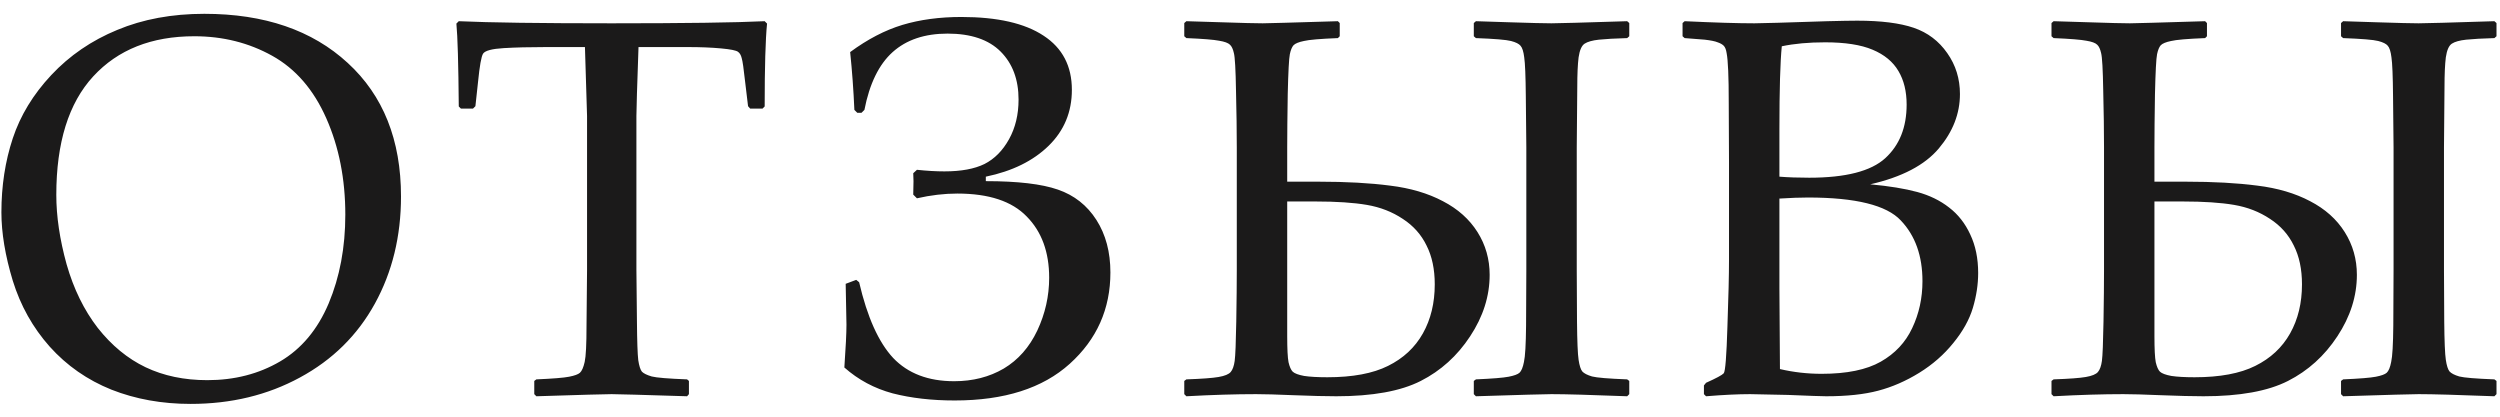<?xml version="1.0" encoding="UTF-8"?> <svg xmlns="http://www.w3.org/2000/svg" width="222" height="37" viewBox="0 0 222 37" fill="none"> <path d="M0.125 18.852C0.125 16.508 0.461 14.32 1.133 12.289C1.805 10.258 2.945 8.383 4.555 6.664C6.18 4.93 8.133 3.594 10.414 2.656C12.695 1.703 15.273 1.227 18.148 1.227C23.477 1.227 27.719 2.68 30.875 5.586C34.031 8.477 35.609 12.43 35.609 17.445C35.609 20.977 34.836 24.148 33.289 26.961C31.742 29.773 29.523 31.961 26.633 33.523C23.758 35.086 20.523 35.867 16.93 35.867C14.383 35.867 12.039 35.445 9.898 34.602C7.758 33.742 5.93 32.469 4.414 30.781C2.914 29.094 1.82 27.141 1.133 24.922C0.461 22.703 0.125 20.68 0.125 18.852ZM5 17.305C5 19.211 5.305 21.266 5.914 23.469C6.539 25.656 7.461 27.539 8.68 29.117C9.914 30.68 11.328 31.844 12.922 32.609C14.531 33.375 16.359 33.758 18.406 33.758C20.828 33.758 22.984 33.203 24.875 32.094C26.766 30.984 28.203 29.266 29.188 26.938C30.172 24.594 30.664 21.969 30.664 19.062C30.664 15.906 30.102 13.055 28.977 10.508C27.852 7.961 26.25 6.109 24.172 4.953C22.094 3.797 19.789 3.219 17.258 3.219C13.461 3.219 10.469 4.406 8.281 6.781C6.094 9.156 5 12.664 5 17.305ZM67.903 1.883L68.114 2.094C67.974 3.5 67.903 5.953 67.903 9.453L67.716 9.641H66.614L66.427 9.43L66.169 7.273C66.044 6.117 65.942 5.414 65.864 5.164C65.802 4.898 65.692 4.711 65.536 4.602C65.38 4.477 64.872 4.375 64.013 4.297C63.153 4.219 62.193 4.18 61.13 4.18H56.7C56.575 7.711 56.513 9.75 56.513 10.297V23.961L56.56 28.531C56.575 30.297 56.614 31.445 56.677 31.977C56.755 32.492 56.864 32.836 57.005 33.008C57.161 33.164 57.45 33.305 57.872 33.43C58.294 33.539 59.341 33.625 61.013 33.688L61.177 33.828V35L61.013 35.188C57.013 35.062 54.778 35 54.31 35C53.81 35 51.583 35.062 47.63 35.188L47.443 35V33.828L47.63 33.688C49.099 33.625 50.068 33.547 50.536 33.453C51.021 33.359 51.341 33.242 51.497 33.102C51.669 32.945 51.81 32.625 51.919 32.141C52.028 31.656 52.083 30.578 52.083 28.906L52.13 23.961V10.297C52.13 10.047 52.068 8.008 51.943 4.18H48.45C47.013 4.18 45.771 4.211 44.724 4.273C43.677 4.336 43.068 4.5 42.896 4.766C42.739 5.016 42.591 5.852 42.45 7.273L42.216 9.43L42.005 9.641H40.927L40.739 9.453C40.708 5.688 40.638 3.234 40.528 2.094L40.739 1.883C43.458 2.008 47.982 2.07 54.31 2.07C60.763 2.07 65.294 2.008 67.903 1.883ZM81.096 17.281C81.112 16.578 81.119 16.18 81.119 16.086C81.119 15.93 81.112 15.695 81.096 15.383L81.424 15.078C82.315 15.172 83.127 15.219 83.862 15.219C85.346 15.219 86.533 15 87.424 14.562C88.315 14.109 89.041 13.375 89.604 12.359C90.166 11.344 90.448 10.172 90.448 8.844C90.448 7.062 89.916 5.641 88.854 4.578C87.791 3.516 86.221 2.984 84.143 2.984C82.112 2.984 80.487 3.531 79.268 4.625C78.049 5.719 77.213 7.43 76.76 9.758L76.502 10.016H76.127L75.869 9.758C75.791 7.992 75.666 6.281 75.494 4.625C77.041 3.484 78.588 2.68 80.135 2.211C81.698 1.742 83.44 1.508 85.362 1.508C88.565 1.508 91.002 2.062 92.674 3.172C94.346 4.266 95.182 5.867 95.182 7.977C95.182 9.945 94.494 11.602 93.119 12.945C91.744 14.289 89.885 15.203 87.541 15.688V16.086C90.369 16.086 92.502 16.336 93.94 16.836C95.393 17.336 96.533 18.234 97.362 19.531C98.19 20.828 98.604 22.383 98.604 24.195C98.604 27.43 97.401 30.133 94.994 32.305C92.588 34.477 89.182 35.562 84.776 35.562C82.744 35.562 80.908 35.352 79.268 34.93C77.643 34.492 76.213 33.727 74.979 32.633C75.104 30.836 75.166 29.57 75.166 28.836C75.166 28.461 75.143 27.25 75.096 25.203L76.033 24.852L76.291 25.062C77.01 28.156 78.018 30.398 79.315 31.789C80.627 33.164 82.432 33.852 84.729 33.852C86.385 33.852 87.854 33.477 89.135 32.727C90.416 31.961 91.408 30.836 92.112 29.352C92.815 27.852 93.166 26.289 93.166 24.664C93.166 22.383 92.502 20.57 91.174 19.227C89.862 17.867 87.807 17.188 85.01 17.188C83.854 17.188 82.658 17.328 81.424 17.609L81.096 17.281ZM105.163 35V33.828L105.351 33.688C106.726 33.641 107.679 33.57 108.21 33.477C108.757 33.383 109.117 33.234 109.288 33.031C109.46 32.828 109.577 32.5 109.64 32.047C109.702 31.578 109.749 30.414 109.781 28.555C109.812 26.68 109.827 25.148 109.827 23.961V13.109C109.827 11.641 109.804 9.961 109.757 8.07C109.726 6.18 109.663 5.062 109.57 4.719C109.492 4.359 109.374 4.109 109.218 3.969C109.062 3.812 108.742 3.695 108.257 3.617C107.788 3.523 106.82 3.445 105.351 3.383L105.163 3.219V2.047L105.351 1.883C105.46 1.883 106.484 1.914 108.421 1.977C110.281 2.039 111.515 2.07 112.124 2.07C112.452 2.07 114.679 2.008 118.804 1.883L118.968 2.047V3.219L118.804 3.383C117.242 3.445 116.234 3.531 115.781 3.641C115.327 3.734 115.023 3.859 114.867 4.016C114.726 4.172 114.617 4.438 114.538 4.812C114.46 5.188 114.398 6.367 114.351 8.352C114.32 10.32 114.304 11.906 114.304 13.109V16.133H117.093C119.546 16.133 121.663 16.25 123.445 16.484C125.242 16.703 126.804 17.164 128.132 17.867C129.46 18.555 130.484 19.469 131.202 20.609C131.921 21.75 132.281 23.016 132.281 24.406C132.281 26.297 131.702 28.117 130.546 29.867C129.406 31.602 127.945 32.922 126.163 33.828C124.382 34.734 121.882 35.188 118.663 35.188C117.71 35.188 116.445 35.156 114.867 35.094C113.382 35.031 112.273 35 111.538 35C109.726 35 107.663 35.062 105.351 35.188L105.163 35ZM114.304 17.891V29.844C114.304 30.984 114.343 31.758 114.421 32.164C114.515 32.57 114.64 32.852 114.796 33.008C114.968 33.164 115.304 33.289 115.804 33.383C116.32 33.461 117.007 33.5 117.867 33.5C120.117 33.5 121.913 33.164 123.257 32.492C124.617 31.82 125.648 30.859 126.351 29.609C127.054 28.359 127.406 26.906 127.406 25.25C127.406 23.906 127.163 22.758 126.679 21.805C126.21 20.836 125.507 20.047 124.57 19.438C123.632 18.812 122.57 18.398 121.382 18.195C120.195 17.992 118.671 17.891 116.812 17.891H114.304ZM131.062 1.883L133.992 1.977C135.913 2.039 137.171 2.07 137.765 2.07C138.296 2.07 140.538 2.008 144.492 1.883L144.679 2.047V3.219L144.492 3.383C143.413 3.414 142.577 3.461 141.984 3.523C141.406 3.586 140.984 3.703 140.718 3.875C140.452 4.047 140.273 4.453 140.179 5.094C140.101 5.719 140.062 6.594 140.062 7.719L140.015 13.109V23.961L140.038 28.531C140.054 30.297 140.101 31.438 140.179 31.953C140.257 32.469 140.367 32.812 140.507 32.984C140.663 33.156 140.952 33.305 141.374 33.43C141.796 33.539 142.835 33.625 144.492 33.688L144.679 33.828V35L144.492 35.188C144.413 35.188 143.038 35.141 140.367 35.047C139.257 35.016 138.39 35 137.765 35C137.281 35 135.046 35.062 131.062 35.188L130.874 35V33.828L131.062 33.688C132.515 33.625 133.484 33.547 133.968 33.453C134.452 33.359 134.773 33.242 134.929 33.102C135.101 32.945 135.234 32.625 135.327 32.141C135.437 31.656 135.499 30.578 135.515 28.906L135.538 23.961V13.109L135.492 8.539C135.476 6.758 135.429 5.609 135.351 5.094C135.288 4.578 135.179 4.234 135.023 4.062C134.882 3.891 134.601 3.75 134.179 3.641C133.757 3.531 132.718 3.445 131.062 3.383L130.874 3.219V2.047L131.062 1.883ZM149.598 3.383L149.411 3.219V2.047L149.598 1.883C152.27 2.008 154.333 2.07 155.786 2.07C156.333 2.07 158.497 2.008 162.278 1.883C163.497 1.852 164.379 1.836 164.926 1.836C167.036 1.836 168.708 2.047 169.942 2.469C171.176 2.891 172.168 3.641 172.918 4.719C173.668 5.781 174.043 6.992 174.043 8.352C174.043 10.086 173.418 11.695 172.168 13.18C170.918 14.664 168.887 15.727 166.075 16.367C167.762 16.523 169.153 16.75 170.247 17.047C171.34 17.344 172.286 17.805 173.083 18.43C173.879 19.039 174.504 19.836 174.958 20.82C175.426 21.805 175.661 22.945 175.661 24.242C175.661 25.258 175.504 26.289 175.192 27.336C174.879 28.383 174.301 29.422 173.458 30.453C172.629 31.484 171.622 32.367 170.434 33.102C169.247 33.836 168.028 34.367 166.778 34.695C165.543 35.023 164.004 35.188 162.161 35.188C161.786 35.188 160.661 35.148 158.786 35.07C156.708 35.023 155.583 35 155.411 35C154.348 35 153.043 35.062 151.497 35.188L151.309 35V34.227L151.497 33.992C152.403 33.586 152.926 33.305 153.067 33.148C153.208 32.992 153.317 31.609 153.395 29C153.489 26.391 153.536 24.398 153.536 23.023V14.422L153.512 9.102C153.512 7.945 153.497 7.008 153.465 6.289C153.434 5.555 153.387 5.031 153.325 4.719C153.278 4.406 153.192 4.188 153.067 4.062C152.942 3.938 152.762 3.836 152.528 3.758C152.309 3.664 151.926 3.586 151.379 3.523L149.598 3.383ZM158.012 15.688C158.793 15.75 159.676 15.781 160.661 15.781C163.895 15.781 166.145 15.203 167.411 14.047C168.676 12.891 169.309 11.305 169.309 9.289C169.309 8.117 169.067 7.125 168.583 6.312C168.098 5.484 167.333 4.852 166.286 4.414C165.254 3.977 163.848 3.758 162.067 3.758C160.614 3.758 159.333 3.875 158.223 4.109C158.083 5.516 158.012 7.969 158.012 11.469V15.688ZM158.059 32.773C159.262 33.055 160.497 33.195 161.762 33.195C163.997 33.195 165.747 32.836 167.012 32.117C168.278 31.398 169.208 30.406 169.801 29.141C170.411 27.859 170.715 26.469 170.715 24.969C170.715 22.719 170.075 20.922 168.793 19.578C167.528 18.219 164.778 17.539 160.543 17.539C159.84 17.539 158.997 17.57 158.012 17.633V25.625L158.059 32.773ZM182.173 35V33.828L182.361 33.688C183.736 33.641 184.689 33.57 185.22 33.477C185.767 33.383 186.127 33.234 186.298 33.031C186.47 32.828 186.587 32.5 186.65 32.047C186.712 31.578 186.759 30.414 186.791 28.555C186.822 26.68 186.837 25.148 186.837 23.961V13.109C186.837 11.641 186.814 9.961 186.767 8.07C186.736 6.18 186.673 5.062 186.58 4.719C186.502 4.359 186.384 4.109 186.228 3.969C186.072 3.812 185.752 3.695 185.267 3.617C184.798 3.523 183.83 3.445 182.361 3.383L182.173 3.219V2.047L182.361 1.883C182.47 1.883 183.494 1.914 185.431 1.977C187.291 2.039 188.525 2.07 189.134 2.07C189.462 2.07 191.689 2.008 195.814 1.883L195.978 2.047V3.219L195.814 3.383C194.252 3.445 193.244 3.531 192.791 3.641C192.337 3.734 192.033 3.859 191.877 4.016C191.736 4.172 191.627 4.438 191.548 4.812C191.47 5.188 191.408 6.367 191.361 8.352C191.33 10.32 191.314 11.906 191.314 13.109V16.133H194.103C196.556 16.133 198.673 16.25 200.455 16.484C202.252 16.703 203.814 17.164 205.142 17.867C206.47 18.555 207.494 19.469 208.212 20.609C208.931 21.75 209.291 23.016 209.291 24.406C209.291 26.297 208.712 28.117 207.556 29.867C206.416 31.602 204.955 32.922 203.173 33.828C201.392 34.734 198.892 35.188 195.673 35.188C194.72 35.188 193.455 35.156 191.877 35.094C190.392 35.031 189.283 35 188.548 35C186.736 35 184.673 35.062 182.361 35.188L182.173 35ZM191.314 17.891V29.844C191.314 30.984 191.353 31.758 191.431 32.164C191.525 32.57 191.65 32.852 191.806 33.008C191.978 33.164 192.314 33.289 192.814 33.383C193.33 33.461 194.017 33.5 194.877 33.5C197.127 33.5 198.923 33.164 200.267 32.492C201.627 31.82 202.658 30.859 203.361 29.609C204.064 28.359 204.416 26.906 204.416 25.25C204.416 23.906 204.173 22.758 203.689 21.805C203.22 20.836 202.517 20.047 201.58 19.438C200.642 18.812 199.58 18.398 198.392 18.195C197.205 17.992 195.681 17.891 193.822 17.891H191.314ZM208.072 1.883L211.002 1.977C212.923 2.039 214.181 2.07 214.775 2.07C215.306 2.07 217.548 2.008 221.502 1.883L221.689 2.047V3.219L221.502 3.383C220.423 3.414 219.587 3.461 218.994 3.523C218.416 3.586 217.994 3.703 217.728 3.875C217.462 4.047 217.283 4.453 217.189 5.094C217.111 5.719 217.072 6.594 217.072 7.719L217.025 13.109V23.961L217.048 28.531C217.064 30.297 217.111 31.438 217.189 31.953C217.267 32.469 217.377 32.812 217.517 32.984C217.673 33.156 217.962 33.305 218.384 33.43C218.806 33.539 219.845 33.625 221.502 33.688L221.689 33.828V35L221.502 35.188C221.423 35.188 220.048 35.141 217.377 35.047C216.267 35.016 215.4 35 214.775 35C214.291 35 212.056 35.062 208.072 35.188L207.884 35V33.828L208.072 33.688C209.525 33.625 210.494 33.547 210.978 33.453C211.462 33.359 211.783 33.242 211.939 33.102C212.111 32.945 212.244 32.625 212.337 32.141C212.447 31.656 212.509 30.578 212.525 28.906L212.548 23.961V13.109L212.502 8.539C212.486 6.758 212.439 5.609 212.361 5.094C212.298 4.578 212.189 4.234 212.033 4.062C211.892 3.891 211.611 3.75 211.189 3.641C210.767 3.531 209.728 3.445 208.072 3.383L207.884 3.219V2.047L208.072 1.883Z" fill="#1B1A1A"></path> </svg> 